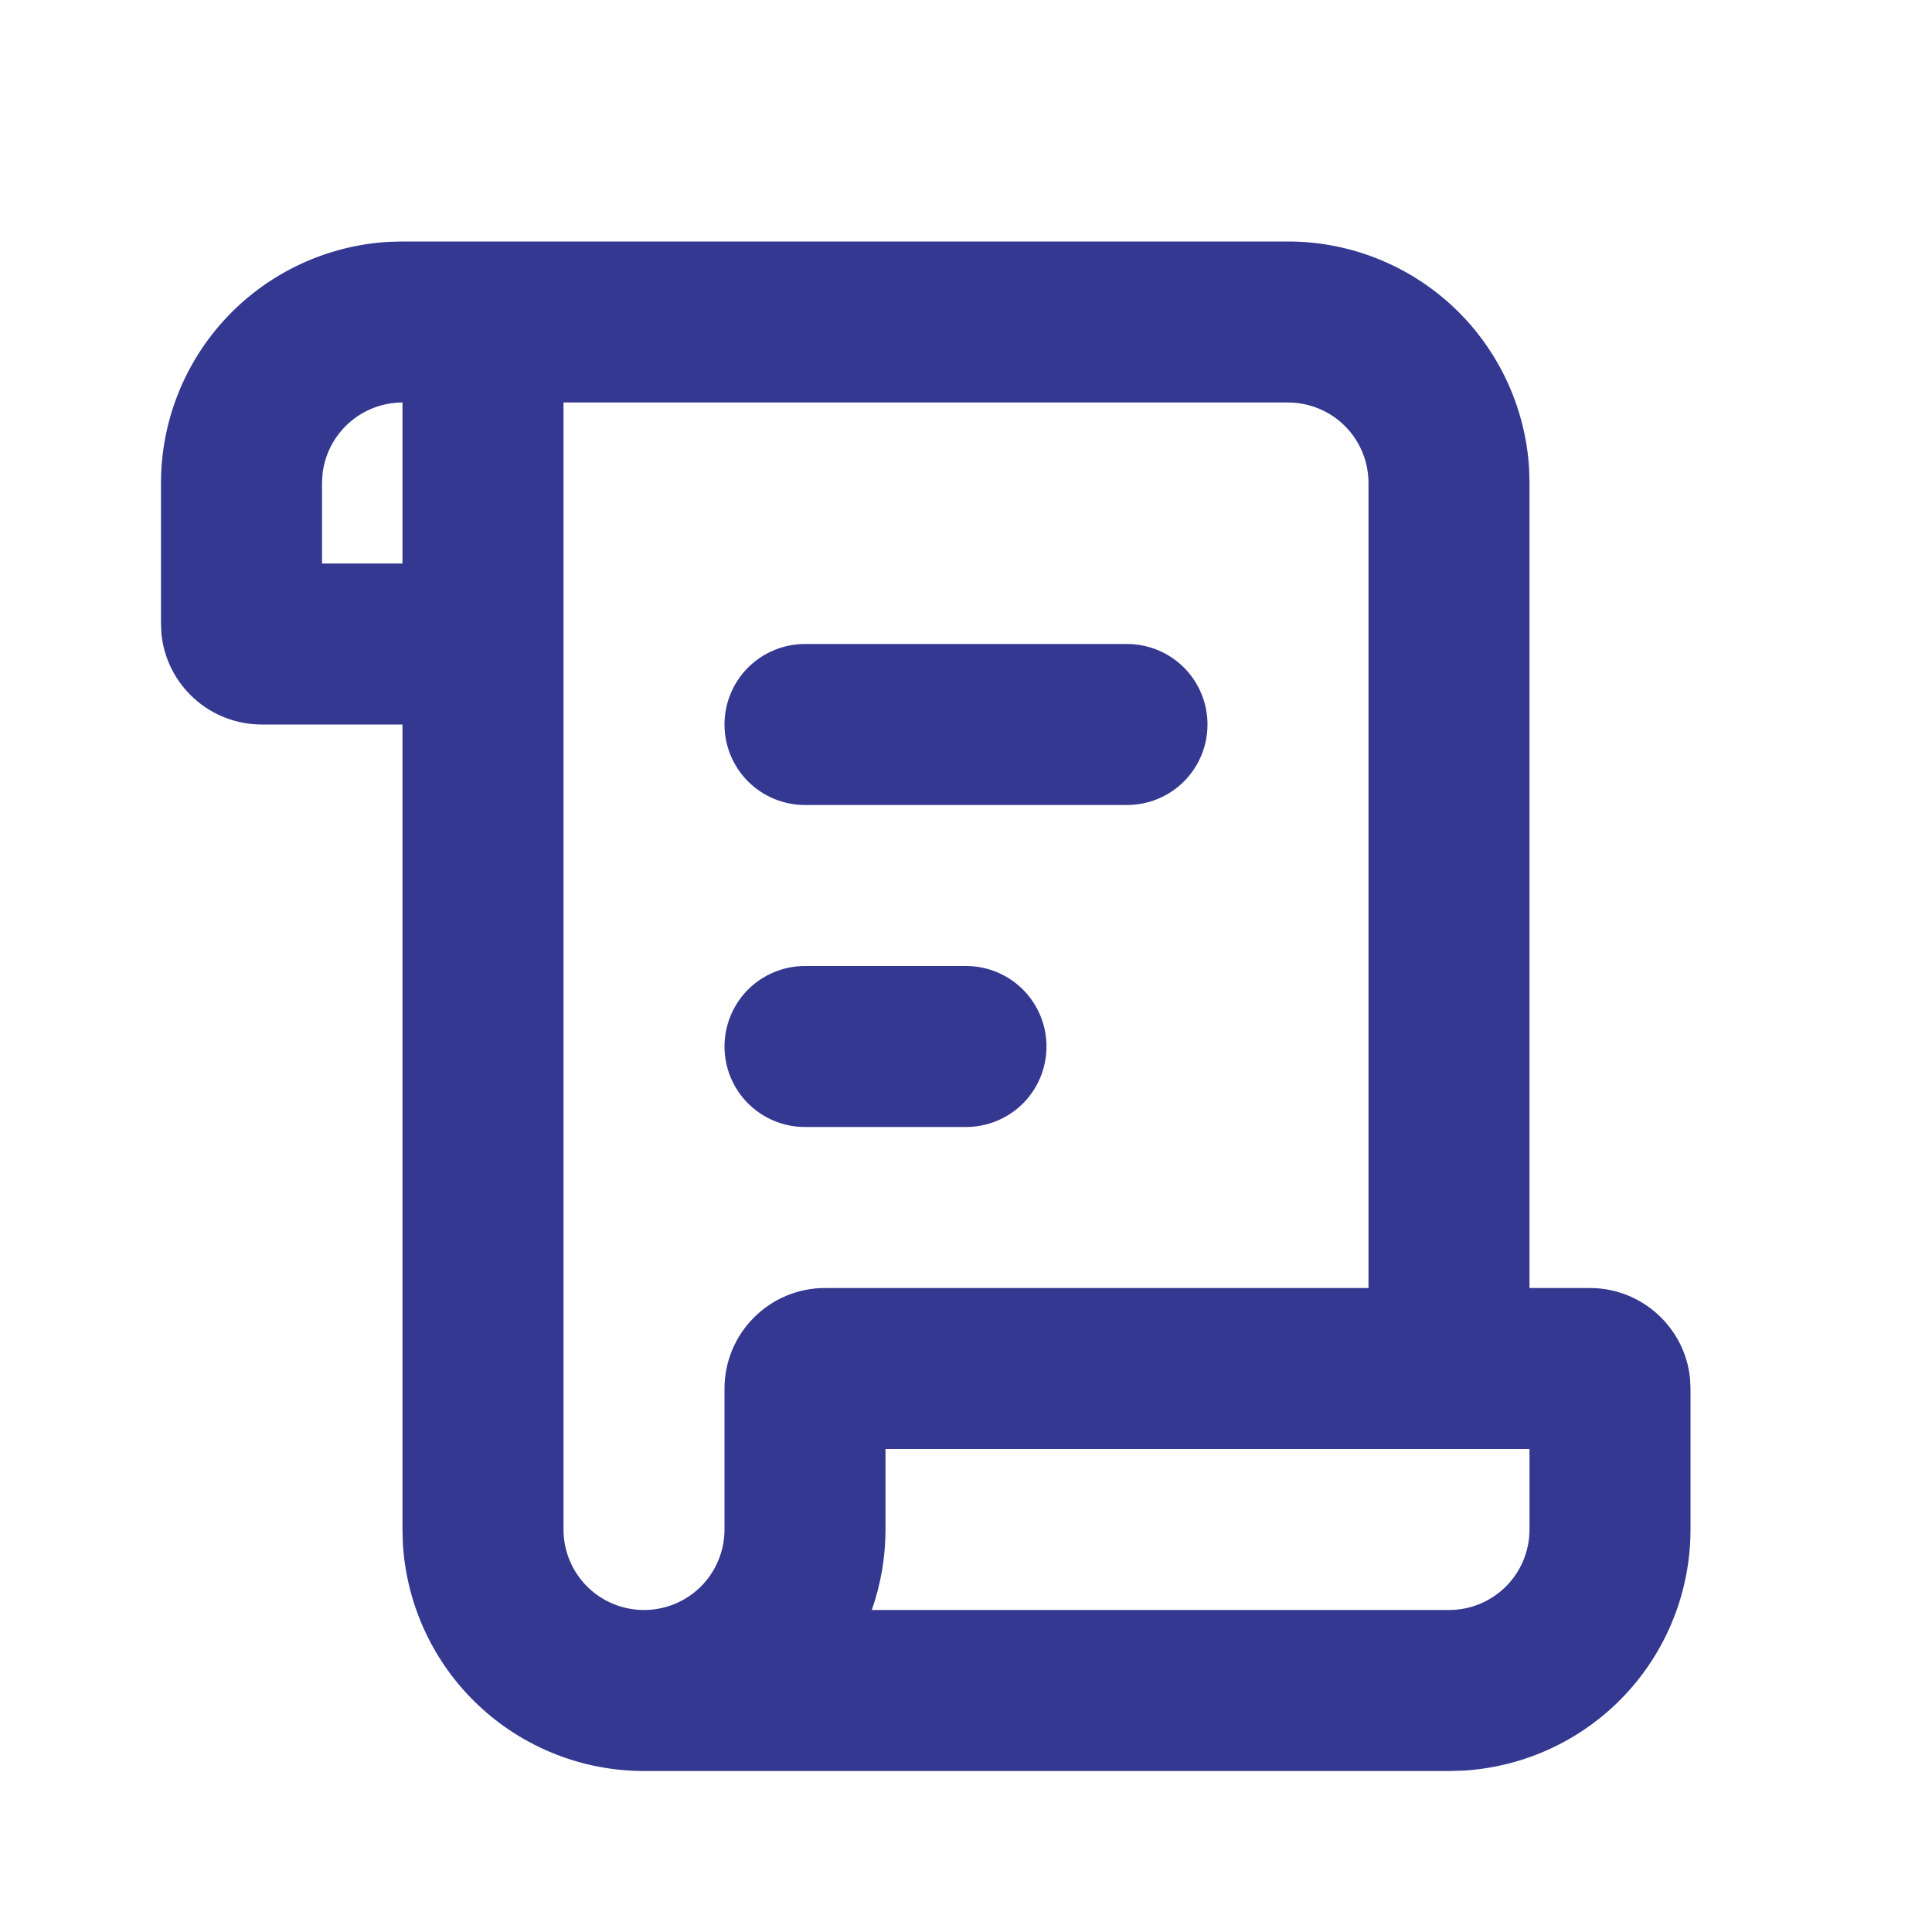 <svg width="21" height="21" viewBox="0 0 21 21" fill="none" xmlns="http://www.w3.org/2000/svg">
<g clip-path="url(#clip0_135_3935)">
<path d="M14 2.625C14.67 2.625 15.314 2.881 15.801 3.34C16.288 3.799 16.581 4.428 16.621 5.096L16.625 5.25V14H17.281C17.847 14 18.314 14.431 18.37 14.982L18.375 15.094V16.625C18.375 17.295 18.119 17.939 17.66 18.426C17.201 18.913 16.572 19.206 15.904 19.246L15.75 19.25H7C6.33 19.25 5.686 18.994 5.199 18.535C4.712 18.076 4.419 17.447 4.379 16.779L4.375 16.625V7.875H2.844C2.573 7.875 2.312 7.775 2.111 7.593C1.91 7.412 1.783 7.163 1.755 6.893L1.75 6.781V5.25C1.75 4.58 2.006 3.936 2.465 3.449C2.924 2.962 3.553 2.669 4.221 2.629L4.375 2.625H14ZM14 4.375H6.125V16.625C6.125 16.857 6.217 17.08 6.381 17.244C6.545 17.408 6.768 17.5 7 17.5C7.232 17.5 7.455 17.408 7.619 17.244C7.783 17.08 7.875 16.857 7.875 16.625V15.094C7.875 14.49 8.365 14 8.969 14H14.875V5.25C14.875 5.018 14.783 4.795 14.619 4.631C14.455 4.467 14.232 4.375 14 4.375ZM16.625 15.75H9.625V16.625C9.625 16.931 9.572 17.226 9.476 17.5H15.75C15.982 17.5 16.205 17.408 16.369 17.244C16.533 17.08 16.625 16.857 16.625 16.625V15.75ZM10.5 10.5C10.732 10.5 10.955 10.592 11.119 10.756C11.283 10.92 11.375 11.143 11.375 11.375C11.375 11.607 11.283 11.83 11.119 11.994C10.955 12.158 10.732 12.25 10.5 12.25H8.75C8.518 12.25 8.295 12.158 8.131 11.994C7.967 11.83 7.875 11.607 7.875 11.375C7.875 11.143 7.967 10.92 8.131 10.756C8.295 10.592 8.518 10.5 8.75 10.5H10.5ZM12.25 7C12.482 7 12.705 7.092 12.869 7.256C13.033 7.42 13.125 7.643 13.125 7.875C13.125 8.107 13.033 8.33 12.869 8.494C12.705 8.658 12.482 8.75 12.25 8.75H8.75C8.518 8.75 8.295 8.658 8.131 8.494C7.967 8.33 7.875 8.107 7.875 7.875C7.875 7.643 7.967 7.42 8.131 7.256C8.295 7.092 8.518 7 8.75 7H12.25ZM4.375 4.375C4.161 4.375 3.954 4.454 3.794 4.596C3.634 4.739 3.531 4.935 3.506 5.148L3.5 5.25V6.125H4.375V4.375Z" fill="#343890"/>
</g>
<defs>
<clipPath id="clip0_135_3935">
<rect width="21" height="21" fill="white"/>
</clipPath>
</defs>
</svg>
